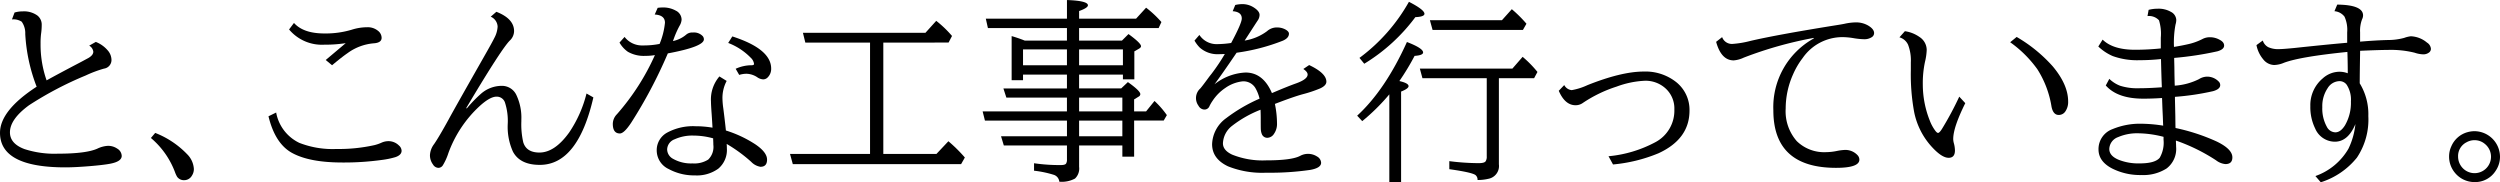 <svg id="レイヤー_1" data-name="レイヤー 1" xmlns="http://www.w3.org/2000/svg" viewBox="0 0 459.246 33.486">
  <title>02_013</title>
  <g>
    <path d="M164.393,259.051a5.174,5.174,0,0,1,1.494-.211,4.217,4.217,0,0,1,2.672.738,2.119,2.119,0,0,1,.826,1.758,11.692,11.692,0,0,1-.123,1.652,14.593,14.593,0,0,0-.088,1.811,19.786,19.786,0,0,0,1.107,6.715q2.18-1.213,6.311-3.375,1.3-.7,1.371-.738.9-.527.9-1.16a1.5,1.5,0,0,0-.756-1.107l1.213-.686a5.534,5.534,0,0,1,2.18,1.547,2.7,2.7,0,0,1,.7,1.74,1.591,1.591,0,0,1-1.371,1.617,21.984,21.984,0,0,0-3.375,1.266,63.777,63.777,0,0,0-10.406,5.467q-3.5,2.566-3.5,4.975,0,2.074,2.672,3.076a17.8,17.8,0,0,0,6.135.844q5.15,0,7.225-.914a5.13,5.13,0,0,1,1.951-.527,2.957,2.957,0,0,1,1.723.51,1.609,1.609,0,0,1,.826,1.336q0,1.037-2.127,1.441-1.3.246-3.911.457t-4.315.211q-12.006,0-12.006-6.346,0-4.1,6.732-8.473a31.331,31.331,0,0,1-2.092-9.686,3.642,3.642,0,0,0-.65-2.25,2.782,2.782,0,0,0-1.793-.422Z" transform="translate(-161.721 -256.749)"/>
    <path d="M190.232,281.165a16.386,16.386,0,0,1,5.854,3.9,4.141,4.141,0,0,1,1.248,2.725,2.19,2.19,0,0,1-.352,1.213,1.625,1.625,0,0,1-1.441.844,1.5,1.5,0,0,1-1.3-.65,5.2,5.2,0,0,1-.387-.861,15.2,15.2,0,0,0-4.412-6.24Z" transform="translate(-161.721 -256.749)"/>
    <path d="M212.451,277.42a7.7,7.7,0,0,0,4.254,5.572,16.79,16.79,0,0,0,6.8,1.125,30.193,30.193,0,0,0,6.961-.7,7.455,7.455,0,0,0,1.336-.457,3.141,3.141,0,0,1,1.248-.281,2.717,2.717,0,0,1,1.969.809,1.326,1.326,0,0,1,.475.949q0,.791-1.143,1.178a15.123,15.123,0,0,1-2.461.51,50.457,50.457,0,0,1-7.277.475q-5.941,0-9.141-1.705-3.2-1.687-4.43-6.785Zm9.105-9.65,3.674-3.094a24.64,24.64,0,0,1-3.937.281,7.852,7.852,0,0,1-6.469-2.795l.9-1.2q1.723,1.934,5.59,1.934a16.706,16.706,0,0,0,5.01-.686,9.438,9.438,0,0,1,2.865-.457,2.93,2.93,0,0,1,1.986.668,1.65,1.65,0,0,1,.65,1.266q0,.932-1.477,1.02a9.482,9.482,0,0,0-4.816,1.828q-1.02.7-2.812,2.2Z" transform="translate(-161.721 -256.749)"/>
    <path d="M270.723,274.643q-2.848,12.393-9.844,12.393-3.621,0-4.922-2.408a11.035,11.035,0,0,1-.967-5.08,10.976,10.976,0,0,0-.527-4.025,1.589,1.589,0,0,0-1.529-1.02q-1.213,0-3.146,1.775a21.9,21.9,0,0,0-5.713,8.631,10.413,10.413,0,0,1-1,2.2.985.985,0,0,1-.826.475,1.2,1.2,0,0,1-.984-.615,2.834,2.834,0,0,1-.562-1.705,3.638,3.638,0,0,1,.756-2.039q.932-1.354,2.707-4.588,1.09-2.021,6.381-11.32,1.635-2.865,1.986-3.6a4.97,4.97,0,0,0,.6-2.074,2.079,2.079,0,0,0-1.266-1.828l1.037-.9q3.252,1.266,3.252,3.551a2.419,2.419,0,0,1-.791,1.74q-1.494,1.494-7.488,11.531l-.51.861.105.07a24.168,24.168,0,0,1,2.637-2.725,5.8,5.8,0,0,1,3.744-1.424,2.923,2.923,0,0,1,2.76,1.758,9.714,9.714,0,0,1,.879,4.447v.316a14.771,14.771,0,0,0,.352,3.85q.58,1.881,2.971,1.881,2.813,0,5.467-3.691a22.465,22.465,0,0,0,3.182-7.154Z" transform="translate(-161.721 -256.749)"/>
    <path d="M282.535,258.19a6.831,6.831,0,0,1,.967-.07,4.68,4.68,0,0,1,2.355.58,1.854,1.854,0,0,1,1.072,1.652,2.453,2.453,0,0,1-.369,1.125,16.8,16.8,0,0,0-1.02,2.268l-.158.422-.035.123a5.45,5.45,0,0,0,2.426-1.178,1.656,1.656,0,0,1,1.213-.387,2.2,2.2,0,0,1,1.846.686.934.934,0,0,1,.193.563q0,1.354-6.627,2.584l-.105.246a86.355,86.355,0,0,1-6.609,12.463q-1.318,2-2.092,2-1.3,0-1.3-1.775a2.573,2.573,0,0,1,.756-1.758,42.923,42.923,0,0,0,6.979-10.863,10.588,10.588,0,0,1-1.775.141,5.874,5.874,0,0,1-3.2-.756,5.277,5.277,0,0,1-1.529-1.687l.932-1.037a4.029,4.029,0,0,0,3.375,1.564,14.941,14.941,0,0,0,3.059-.281,13.668,13.668,0,0,0,.984-3.885q0-1.406-1.881-1.512Zm11.338,12.6,1.336.826a6.651,6.651,0,0,0-.773,3.287,14.574,14.574,0,0,0,.158,1.775q.281,2.18.475,4.043a21.712,21.712,0,0,1,5.344,2.5q2.215,1.477,2.215,2.848,0,1.318-1.213,1.318a3,3,0,0,1-1.705-.914,27.593,27.593,0,0,0-4.5-3.287q.035.352.035.809a4.478,4.478,0,0,1-1.582,3.744,6.72,6.72,0,0,1-4.289,1.23,9.792,9.792,0,0,1-4.8-1.16,3.783,3.783,0,0,1-2.215-3.428,3.669,3.669,0,0,1,1.969-3.3,10,10,0,0,1,5.168-1.143,18.692,18.692,0,0,1,3.111.264q-.07-1.283-.158-2.531-.123-1.67-.123-2.25A6.5,6.5,0,0,1,293.873,270.793Zm-1.143,11.373a13.757,13.757,0,0,0-3.639-.51,7.816,7.816,0,0,0-3.445.686,2.055,2.055,0,0,0-1.371,1.863,2,2,0,0,0,1.055,1.705,6.7,6.7,0,0,0,3.6.861,4.789,4.789,0,0,0,2.883-.7,3.228,3.228,0,0,0,.949-2.707q0-.334-.035-1.037Zm4.131-12.779a7.025,7.025,0,0,1,2.918-.65q.457,0,.457-.246a1.842,1.842,0,0,0-.58-1.107,11.5,11.5,0,0,0-4.166-2.742l.756-1.2q7.137,2.3,7.137,5.906a2.19,2.19,0,0,1-.633,1.617,1.161,1.161,0,0,1-.844.369,2.13,2.13,0,0,1-1.09-.4,3.739,3.739,0,0,0-1.969-.633,4.652,4.652,0,0,0-1.336.211Z" transform="translate(-161.721 -256.749)"/>
    <path d="M323.984,264.571v20.461h9.756l2.2-2.338a27.868,27.868,0,0,1,3.023,2.988l-.686,1.213h-30.92l-.51-1.863h14.7V264.571H309.658l-.439-1.793h22.5l1.986-2.2a19.95,19.95,0,0,1,2.9,2.777l-.633,1.213Z" transform="translate(-161.721 -256.749)"/>
    <path d="M357.717,270.459h-8.068v1.02h-2.092v-8.1a24.979,24.979,0,0,1,2.408.826h7.752v-2.3H343.2l-.387-1.723h14.906v-3.428q3.85.141,3.85.967,0,.475-1.617,1.055v1.406h10.459l1.846-2.021a19.376,19.376,0,0,1,2.813,2.637l-.51,1.107H359.949v2.3h7.875l1.2-1.2q2.3,1.67,2.3,2.232,0,.246-.4.475l-.826.475v5.133H368v-.861h-8.051v2.531h7.734l1.23-1.16q2.285,1.617,2.285,2.215a.547.547,0,0,1-.316.457l-.826.51v2.2h2.2l1.547-1.916a16.258,16.258,0,0,1,2.268,2.6l-.58,1h-5.432v6.627h-2.162v-2.057h-7.945v3.92a2.53,2.53,0,0,1-.756,2.162,5.1,5.1,0,0,1-2.883.58,1.468,1.468,0,0,0-1.072-1.283,19.437,19.437,0,0,0-3.568-.738v-1.371a32.064,32.064,0,0,0,4.922.334q.791,0,.967-.281a1.369,1.369,0,0,0,.158-.756v-2.566h-11.6l-.51-1.687h12.111V278.9H342.652l-.422-1.687h15.486v-2.531H346.59l-.545-1.687h11.672Zm0-1.723v-2.918h-8.068v2.918Zm10.283,0v-2.918h-8.051v2.918Zm-.105,8.473v-2.531h-7.945v2.531Zm0,4.57V278.9h-7.945v2.883Z" transform="translate(-161.721 -256.749)"/>
    <path d="M388.637,257.663a5.932,5.932,0,0,1,1.336-.158,3.852,3.852,0,0,1,2.145.668q.984.65.984,1.318a1.867,1.867,0,0,1-.352,1.037q-.053.07-.668,1.02-1.459,2.268-1.723,2.654a9.326,9.326,0,0,0,4.113-1.723,2.671,2.671,0,0,1,1.863-.686,3.189,3.189,0,0,1,1.477.352q.686.369.686.791,0,.791-1.107,1.283a36.473,36.473,0,0,1-8.508,2.215l-.3.439q-2.391,3.516-3.762,5.361a9.888,9.888,0,0,1,5.7-2.162q3.234,0,4.852,3.779,2.795-1.2,4.465-1.793,2.092-.756,2.092-1.617,0-.492-.791-1.02l1.072-.721q3.164,1.494,3.164,3.059,0,.7-1.143,1.23a23.449,23.449,0,0,1-3.146,1.055q-1.705.457-5.168,1.793a18.1,18.1,0,0,1,.387,3.568,3.146,3.146,0,0,1-.545,1.916,1.5,1.5,0,0,1-1.178.738,1.059,1.059,0,0,1-1.037-.615,2.662,2.662,0,0,1-.211-.932q-.018-.176-.018-2.127,0-.615-.035-1.477a20.8,20.8,0,0,0-5.221,2.953,4.262,4.262,0,0,0-1.687,3.217q0,1.283,1.688,2.074a14.964,14.964,0,0,0,6.275,1.055q4.658,0,6.223-.826a3.041,3.041,0,0,1,3.111.123,1.388,1.388,0,0,1,.738,1.143q0,.967-2.039,1.318a51.144,51.144,0,0,1-8.051.51A16.825,16.825,0,0,1,387.3,287.3q-2.918-1.389-2.918-4.061a6.141,6.141,0,0,1,2.584-4.781,29.688,29.688,0,0,1,6.135-3.586,7.2,7.2,0,0,0-.809-2.021,2.569,2.569,0,0,0-2.285-1.16,6.758,6.758,0,0,0-3.217,1.23,8.332,8.332,0,0,0-2.338,2.373,6.883,6.883,0,0,0-.545.932.983.983,0,0,1-.967.65,1.282,1.282,0,0,1-1.055-.7,2.374,2.374,0,0,1,.334-3.182q.439-.51,1.617-2.127.176-.229.457-.58a35.959,35.959,0,0,0,2.426-3.621q-.686.035-1.072.035a4.9,4.9,0,0,1-3.533-1.213,6.173,6.173,0,0,1-.967-1.283l.9-1.037a3.776,3.776,0,0,0,3.217,1.688,18.49,18.49,0,0,0,2.619-.211q1.951-3.639,1.951-4.5,0-1.213-1.67-1.336Z" transform="translate(-161.721 -256.749)"/>
    <path d="M418.783,271.637q1.688.387,1.688.932,0,.457-1.371,1v16.664h-2.162V274.081A37.063,37.063,0,0,1,411.963,279l-.932-1q5.168-4.746,9.141-13.535,2.971,1.143,2.971,1.916,0,.527-1.564.633A44.085,44.085,0,0,1,418.783,271.637Zm-7.33-4.254a32.785,32.785,0,0,0,9.088-10.3q2.848,1.459,2.848,2.2,0,.545-1.67.615a33.136,33.136,0,0,1-9.387,8.561Zm25.611,3.727v15.82a2.382,2.382,0,0,1-1.881,2.654,8.415,8.415,0,0,1-2.039.229,1.086,1.086,0,0,0-.387-.914q-.686-.492-4.8-1.072V286.35a43.207,43.207,0,0,0,5.4.369q1.02,0,1.266-.334a1.508,1.508,0,0,0,.211-.9V271.11H423.02l-.475-1.758h17l1.881-2.162a20.537,20.537,0,0,1,2.725,2.777l-.615,1.143Zm.563-10.652,1.811-2.021a23.2,23.2,0,0,1,2.689,2.672l-.65,1.143H424.883l-.492-1.793Z" transform="translate(-161.721 -256.749)"/>
    <path d="M449.07,272.375a1.734,1.734,0,0,0,1.371.932,11.484,11.484,0,0,0,2.883-.914q6.275-2.5,10.336-2.5a9.082,9.082,0,0,1,5.994,1.951,6.515,6.515,0,0,1,2.426,5.221q0,5.221-5.7,7.84a28.534,28.534,0,0,1-8.35,2.057l-.826-1.512a22.622,22.622,0,0,0,8.578-2.566,6.561,6.561,0,0,0,3.516-6.029,4.968,4.968,0,0,0-1.582-3.832,5.447,5.447,0,0,0-3.832-1.441,17.091,17.091,0,0,0-5.186,1.072,24.547,24.547,0,0,0-6.187,2.988,2.278,2.278,0,0,1-1.354.439q-1.951,0-3.094-2.654Z" transform="translate(-161.721 -256.749)"/>
    <path d="M478.074,263.569a1.9,1.9,0,0,0,1.9,1.248,17.664,17.664,0,0,0,3.27-.545q4.975-1.16,15.838-2.9,1.02-.158,1.512-.264a10.173,10.173,0,0,1,2.039-.246,4.382,4.382,0,0,1,2.268.58q1.09.65,1.09,1.389a.889.889,0,0,1-.475.773,2.448,2.448,0,0,1-1.354.352,13.527,13.527,0,0,1-2.021-.211,12.565,12.565,0,0,0-1.986-.176,8.892,8.892,0,0,0-7.295,3.85,14.1,14.1,0,0,0-1.74,2.953,15.394,15.394,0,0,0-1.371,6.293,8.3,8.3,0,0,0,2.039,6.012,7.2,7.2,0,0,0,5.432,2.021,10.173,10.173,0,0,0,1.9-.211,9.356,9.356,0,0,1,1.441-.193,3.043,3.043,0,0,1,2.373.949,1.212,1.212,0,0,1,.352.826q0,1.512-4.289,1.512-11.514,0-11.514-10.564a14.415,14.415,0,0,1,7.418-13.2v-.105a71.539,71.539,0,0,0-12.85,3.621,5.307,5.307,0,0,1-1.846.51q-2.3,0-3.234-3.41Z" transform="translate(-161.721 -256.749)"/>
    <path d="M522.74,275.7q-2.215,4.447-2.215,6.574a3.1,3.1,0,0,0,.105.738,5.288,5.288,0,0,1,.211,1.371q0,1.354-1.16,1.354-1.371,0-3.428-2.391a13.358,13.358,0,0,1-2.9-5.994,38.191,38.191,0,0,1-.615-7.717v-1.424a8,8,0,0,0-.51-3.252,2.506,2.506,0,0,0-1.582-1.354l1-1.125a6.151,6.151,0,0,1,2.672,1.055,2.854,2.854,0,0,1,1.336,2.373,10.72,10.72,0,0,1-.316,2.2,18.823,18.823,0,0,0-.4,4.254,17.912,17.912,0,0,0,1.266,6.5,7.808,7.808,0,0,0,1.037,1.916q.3.387.492.387.264,0,.738-.756a58.306,58.306,0,0,0,3.164-5.906Zm9.439-12.164a27.118,27.118,0,0,1,6.627,5.4q2.83,3.375,2.83,6.451a3.045,3.045,0,0,1-.562,1.9,1.448,1.448,0,0,1-1.16.58q-1.037,0-1.336-1.547a18.069,18.069,0,0,0-2.6-6.855,21.288,21.288,0,0,0-4.992-4.957Z" transform="translate(-161.721 -256.749)"/>
    <path d="M556.42,258.559a6.725,6.725,0,0,1,1.67-.211,4.533,4.533,0,0,1,2.426.58,1.754,1.754,0,0,1,.984,1.477,3.059,3.059,0,0,1-.141.861,17.808,17.808,0,0,0-.281,4.1q1.406-.229,2.479-.475a10.958,10.958,0,0,0,2.742-.967,2.874,2.874,0,0,1,1.424-.334,3.6,3.6,0,0,1,1.758.475q.809.422.809,1.055,0,.7-1.23,1.055a59.9,59.9,0,0,1-7.945,1.213v.246l.035,1.424.018,1.477.035,1.529.018.422a11.7,11.7,0,0,0,4.447-1.2,2.865,2.865,0,0,1,1.441-.457,2.939,2.939,0,0,1,2.162.879.924.924,0,0,1,.3.668q0,.756-1.336,1.125a47.09,47.09,0,0,1-6.979,1.037v.4l.035,1.564.035,1.6.018,1.617.018.545a35.862,35.862,0,0,1,7.559,2.479q2.883,1.389,2.883,2.918,0,1.23-1.283,1.23a3.325,3.325,0,0,1-1.723-.7,33.434,33.434,0,0,0-7.365-3.621q0,.176.018.527.018.369.018.615a4.5,4.5,0,0,1-1.758,3.99,7.94,7.94,0,0,1-4.605,1.2,11.445,11.445,0,0,1-5.344-1.178q-2.549-1.3-2.549-3.533a3.9,3.9,0,0,1,2.584-3.727,13.1,13.1,0,0,1,5.4-.984,26.544,26.544,0,0,1,3.9.352l-.018-.264-.053-1.441-.07-1.477-.053-1.477-.018-.422q-1.74.123-3.445.123-4.746,0-6.891-2.426l.65-1.213a5.818,5.818,0,0,0,1.986,1.266,10.264,10.264,0,0,0,3.445.457q1.846,0,4.219-.176-.088-2.109-.158-5.186a36.607,36.607,0,0,1-3.937.211,13.233,13.233,0,0,1-4.922-.756,9.009,9.009,0,0,1-2.654-1.758l.791-1.266q1.9,1.863,5.959,1.863a46.851,46.851,0,0,0,4.729-.246v-1.969a8.331,8.331,0,0,0-.334-3.2,2.5,2.5,0,0,0-2.109-.773Zm2.742,23.326a19.321,19.321,0,0,0-4.623-.65,8.811,8.811,0,0,0-3.727.7,2.4,2.4,0,0,0-1.617,2.18q0,1.283,1.758,2a9.777,9.777,0,0,0,3.814.65q2.83,0,3.691-1.037a5.541,5.541,0,0,0,.7-3.34Z" transform="translate(-161.721 -256.749)"/>
    <path d="M592.895,264.606V262.69a5.852,5.852,0,0,0-.492-2.883,2.589,2.589,0,0,0-1.846-1l.51-1.213q4.746.053,4.746,1.986a1.637,1.637,0,0,1-.176.7,5.839,5.839,0,0,0-.369,2.391V264.4q2.883-.246,5.115-.3a11.34,11.34,0,0,0,2.971-.387,5.288,5.288,0,0,1,1.23-.3,4.9,4.9,0,0,1,2.971,1.16,1.481,1.481,0,0,1,.721,1.125.835.835,0,0,1-.352.7,1.7,1.7,0,0,1-1.09.334,5.414,5.414,0,0,1-1.547-.3,18.1,18.1,0,0,0-4.957-.51q-1.512,0-5.062.158v.316q-.07,4.043-.07,5.66a10.834,10.834,0,0,1,1.582,6.012,12.561,12.561,0,0,1-2.092,7.629,13.855,13.855,0,0,1-6.645,4.535l-.984-1.143a11.376,11.376,0,0,0,6.064-5.01,13.4,13.4,0,0,0,1.283-4.535q-1.354,3.234-3.779,3.234a3.942,3.942,0,0,1-3.621-2.443,8.869,8.869,0,0,1-.879-4.078,6.4,6.4,0,0,1,2.285-5.115,4.612,4.612,0,0,1,3.076-1.213,4.214,4.214,0,0,1,1.512.281v-.264q0-1.424-.053-3.27l-.018-.387q-8.719.879-11.672,2a4.907,4.907,0,0,1-1.758.4,2.634,2.634,0,0,1-2.039-1.055,5.717,5.717,0,0,1-1.23-2.6l1.16-.844a2.088,2.088,0,0,0,1.02,1.23,4.365,4.365,0,0,0,1.951.352q.738,0,2.865-.211Q589.537,264.887,592.895,264.606Zm-1.441,7.049a2.616,2.616,0,0,0-2.145,1.283,5.9,5.9,0,0,0-.984,3.5,6.9,6.9,0,0,0,.844,3.621,1.8,1.8,0,0,0,1.547,1q.984,0,1.793-1.318a8.233,8.233,0,0,0,1.072-4.359,5.027,5.027,0,0,0-.773-3.059A1.619,1.619,0,0,0,591.453,271.655Z" transform="translate(-161.721 -256.749)"/>
    <path d="M616.309,280.848a4.724,4.724,0,0,1,4.658,4.693,4.55,4.55,0,0,1-.809,2.6,4.455,4.455,0,0,1-3.885,2.057,4.651,4.651,0,0,1-3.639-1.775,4.635,4.635,0,0,1-1.02-2.936,4.442,4.442,0,0,1,.422-1.881,4.539,4.539,0,0,1,2.988-2.584A4.773,4.773,0,0,1,616.309,280.848Zm-.035,1.652a2.989,2.989,0,0,0-1.459.387,2.825,2.825,0,0,0-1.547,2.637,3.01,3.01,0,0,0,.439,1.564,3.018,3.018,0,1,0,4.482-3.9A2.911,2.911,0,0,0,616.273,282.5Z" transform="translate(-161.721 -256.749)"/>
  </g>
</svg>
